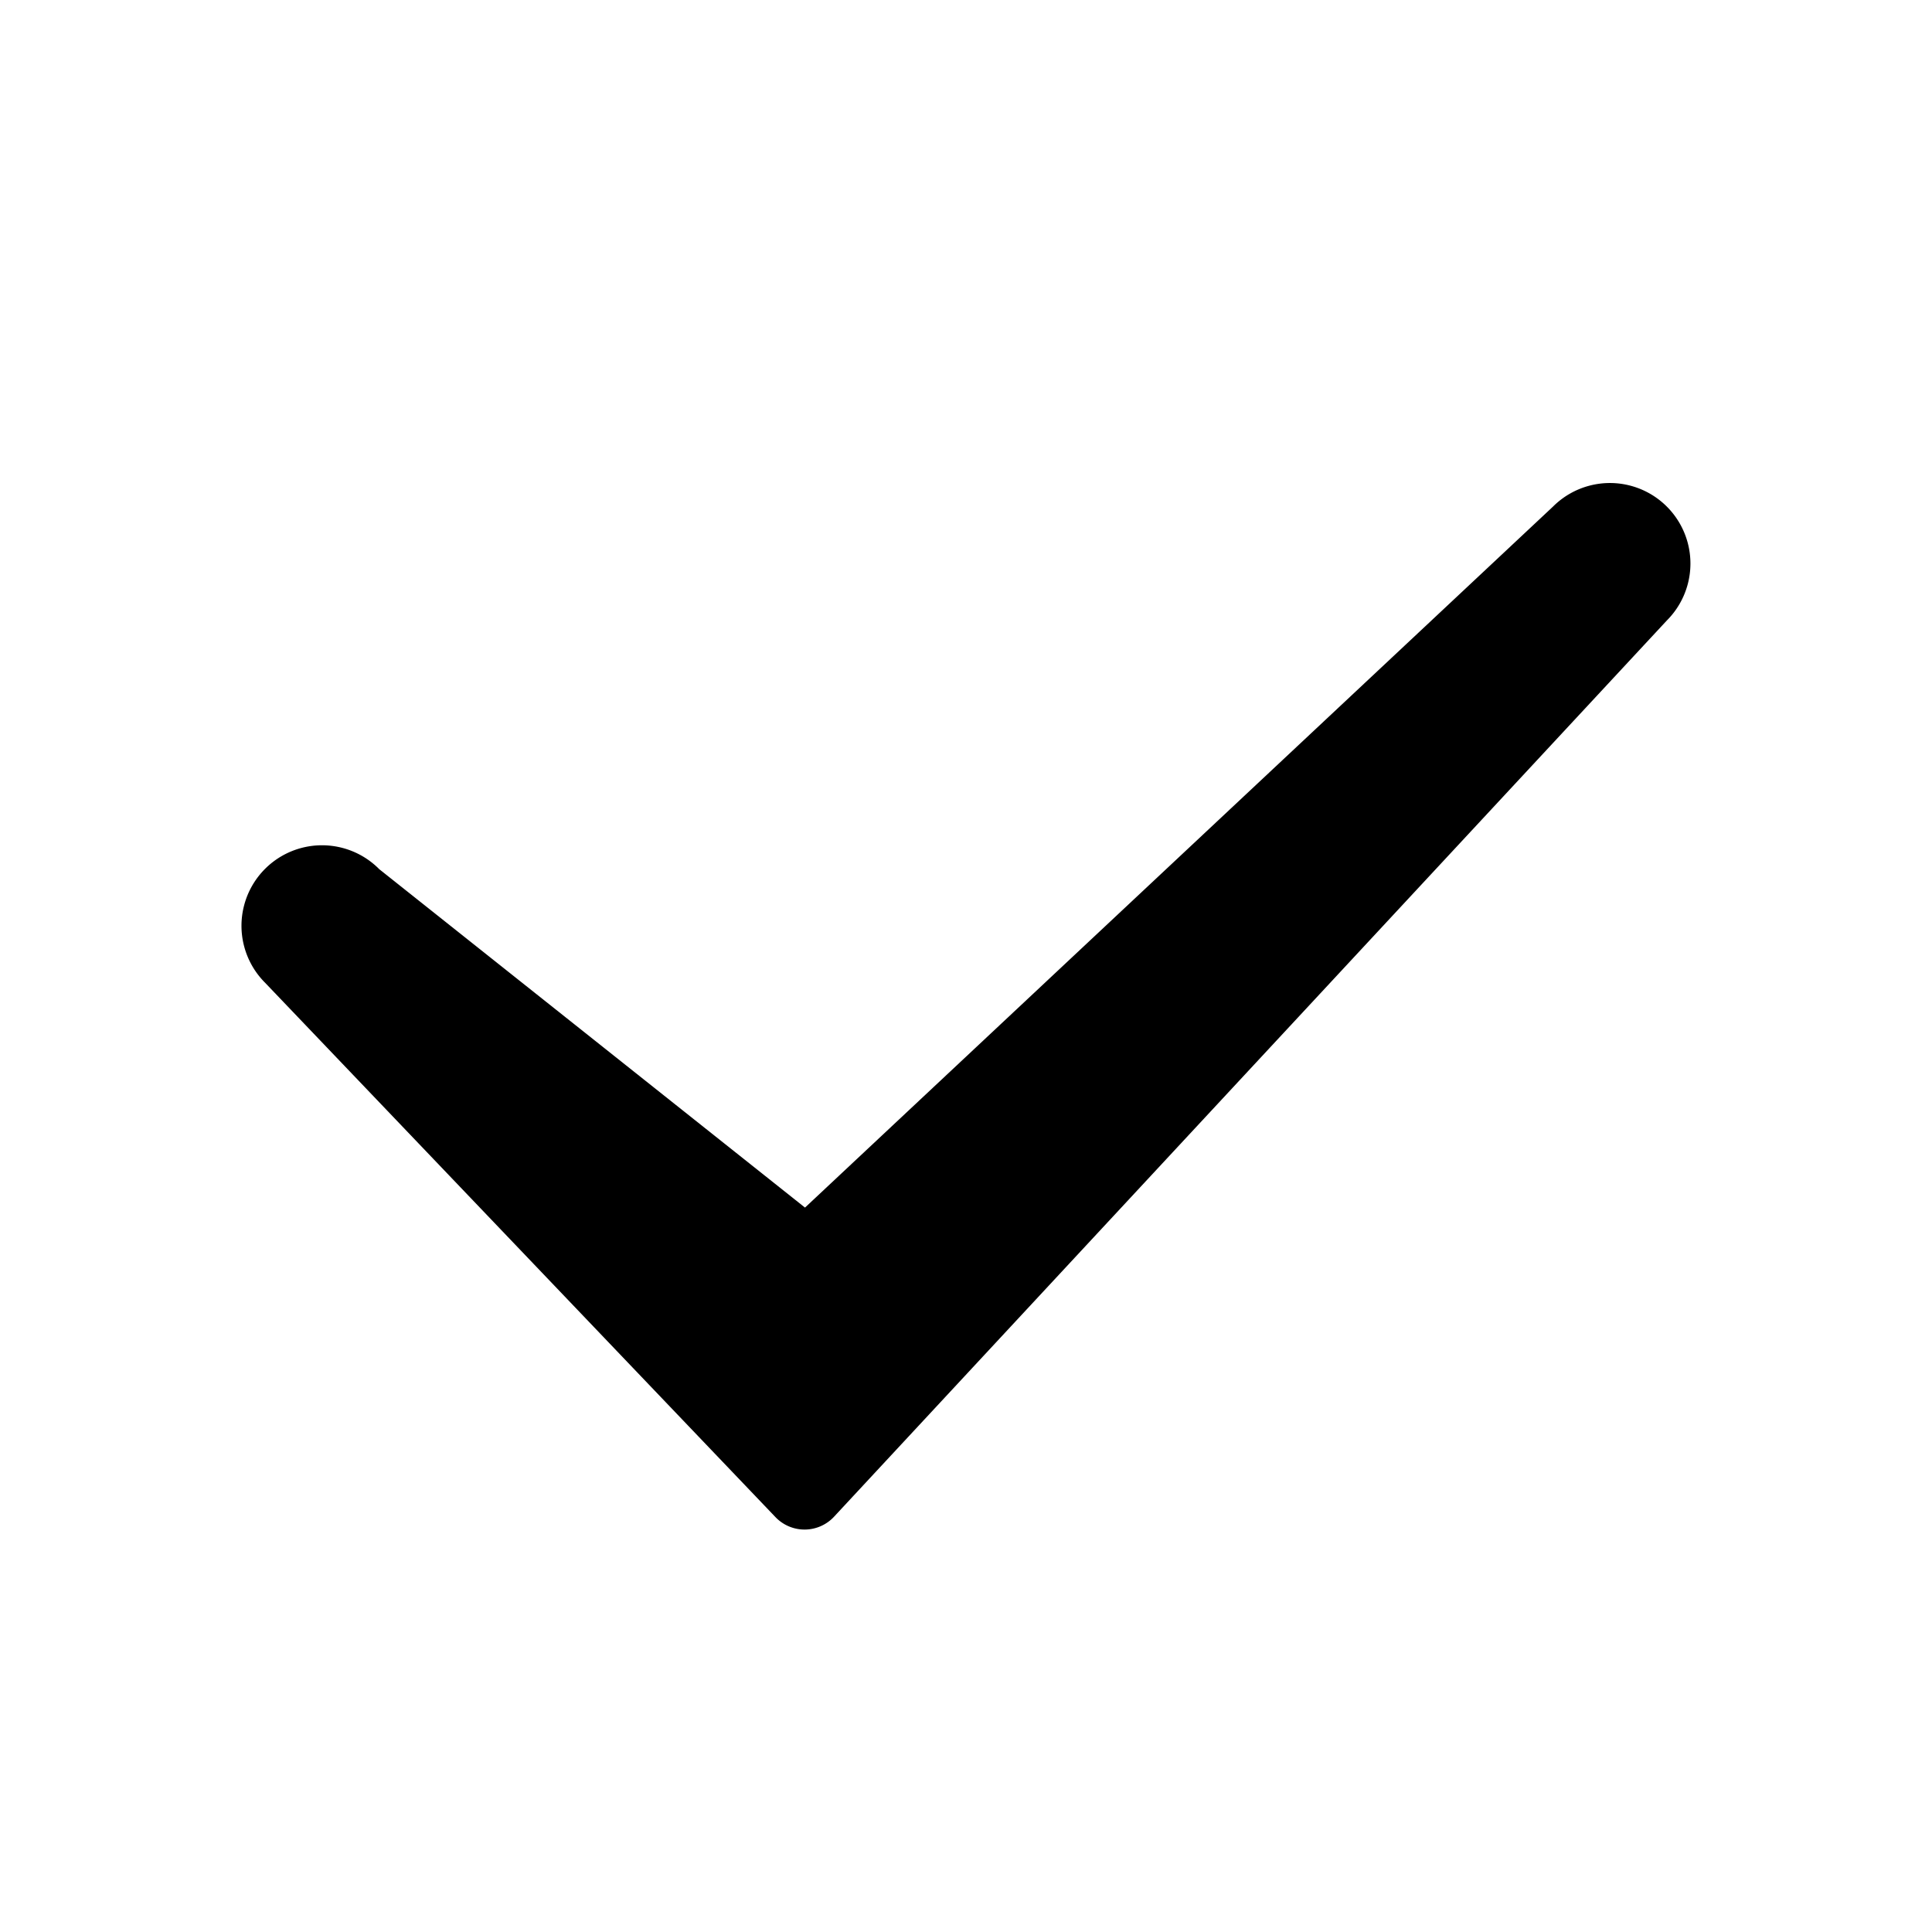 <svg width="24" height="24" viewBox="0 0 24 24" xmlns="http://www.w3.org/2000/svg"><path fill-rule="evenodd" clip-rule="evenodd" d="M4.707 10.793a1 1 0 0 0-1.414 1.415l6.34 6.638a.5.5 0 0 0 .728-.005L20.706 7.708a1 1 0 0 0-1.414-1.415L10 15.001l-5.293-4.207z" fill="currentColor"/></svg>
